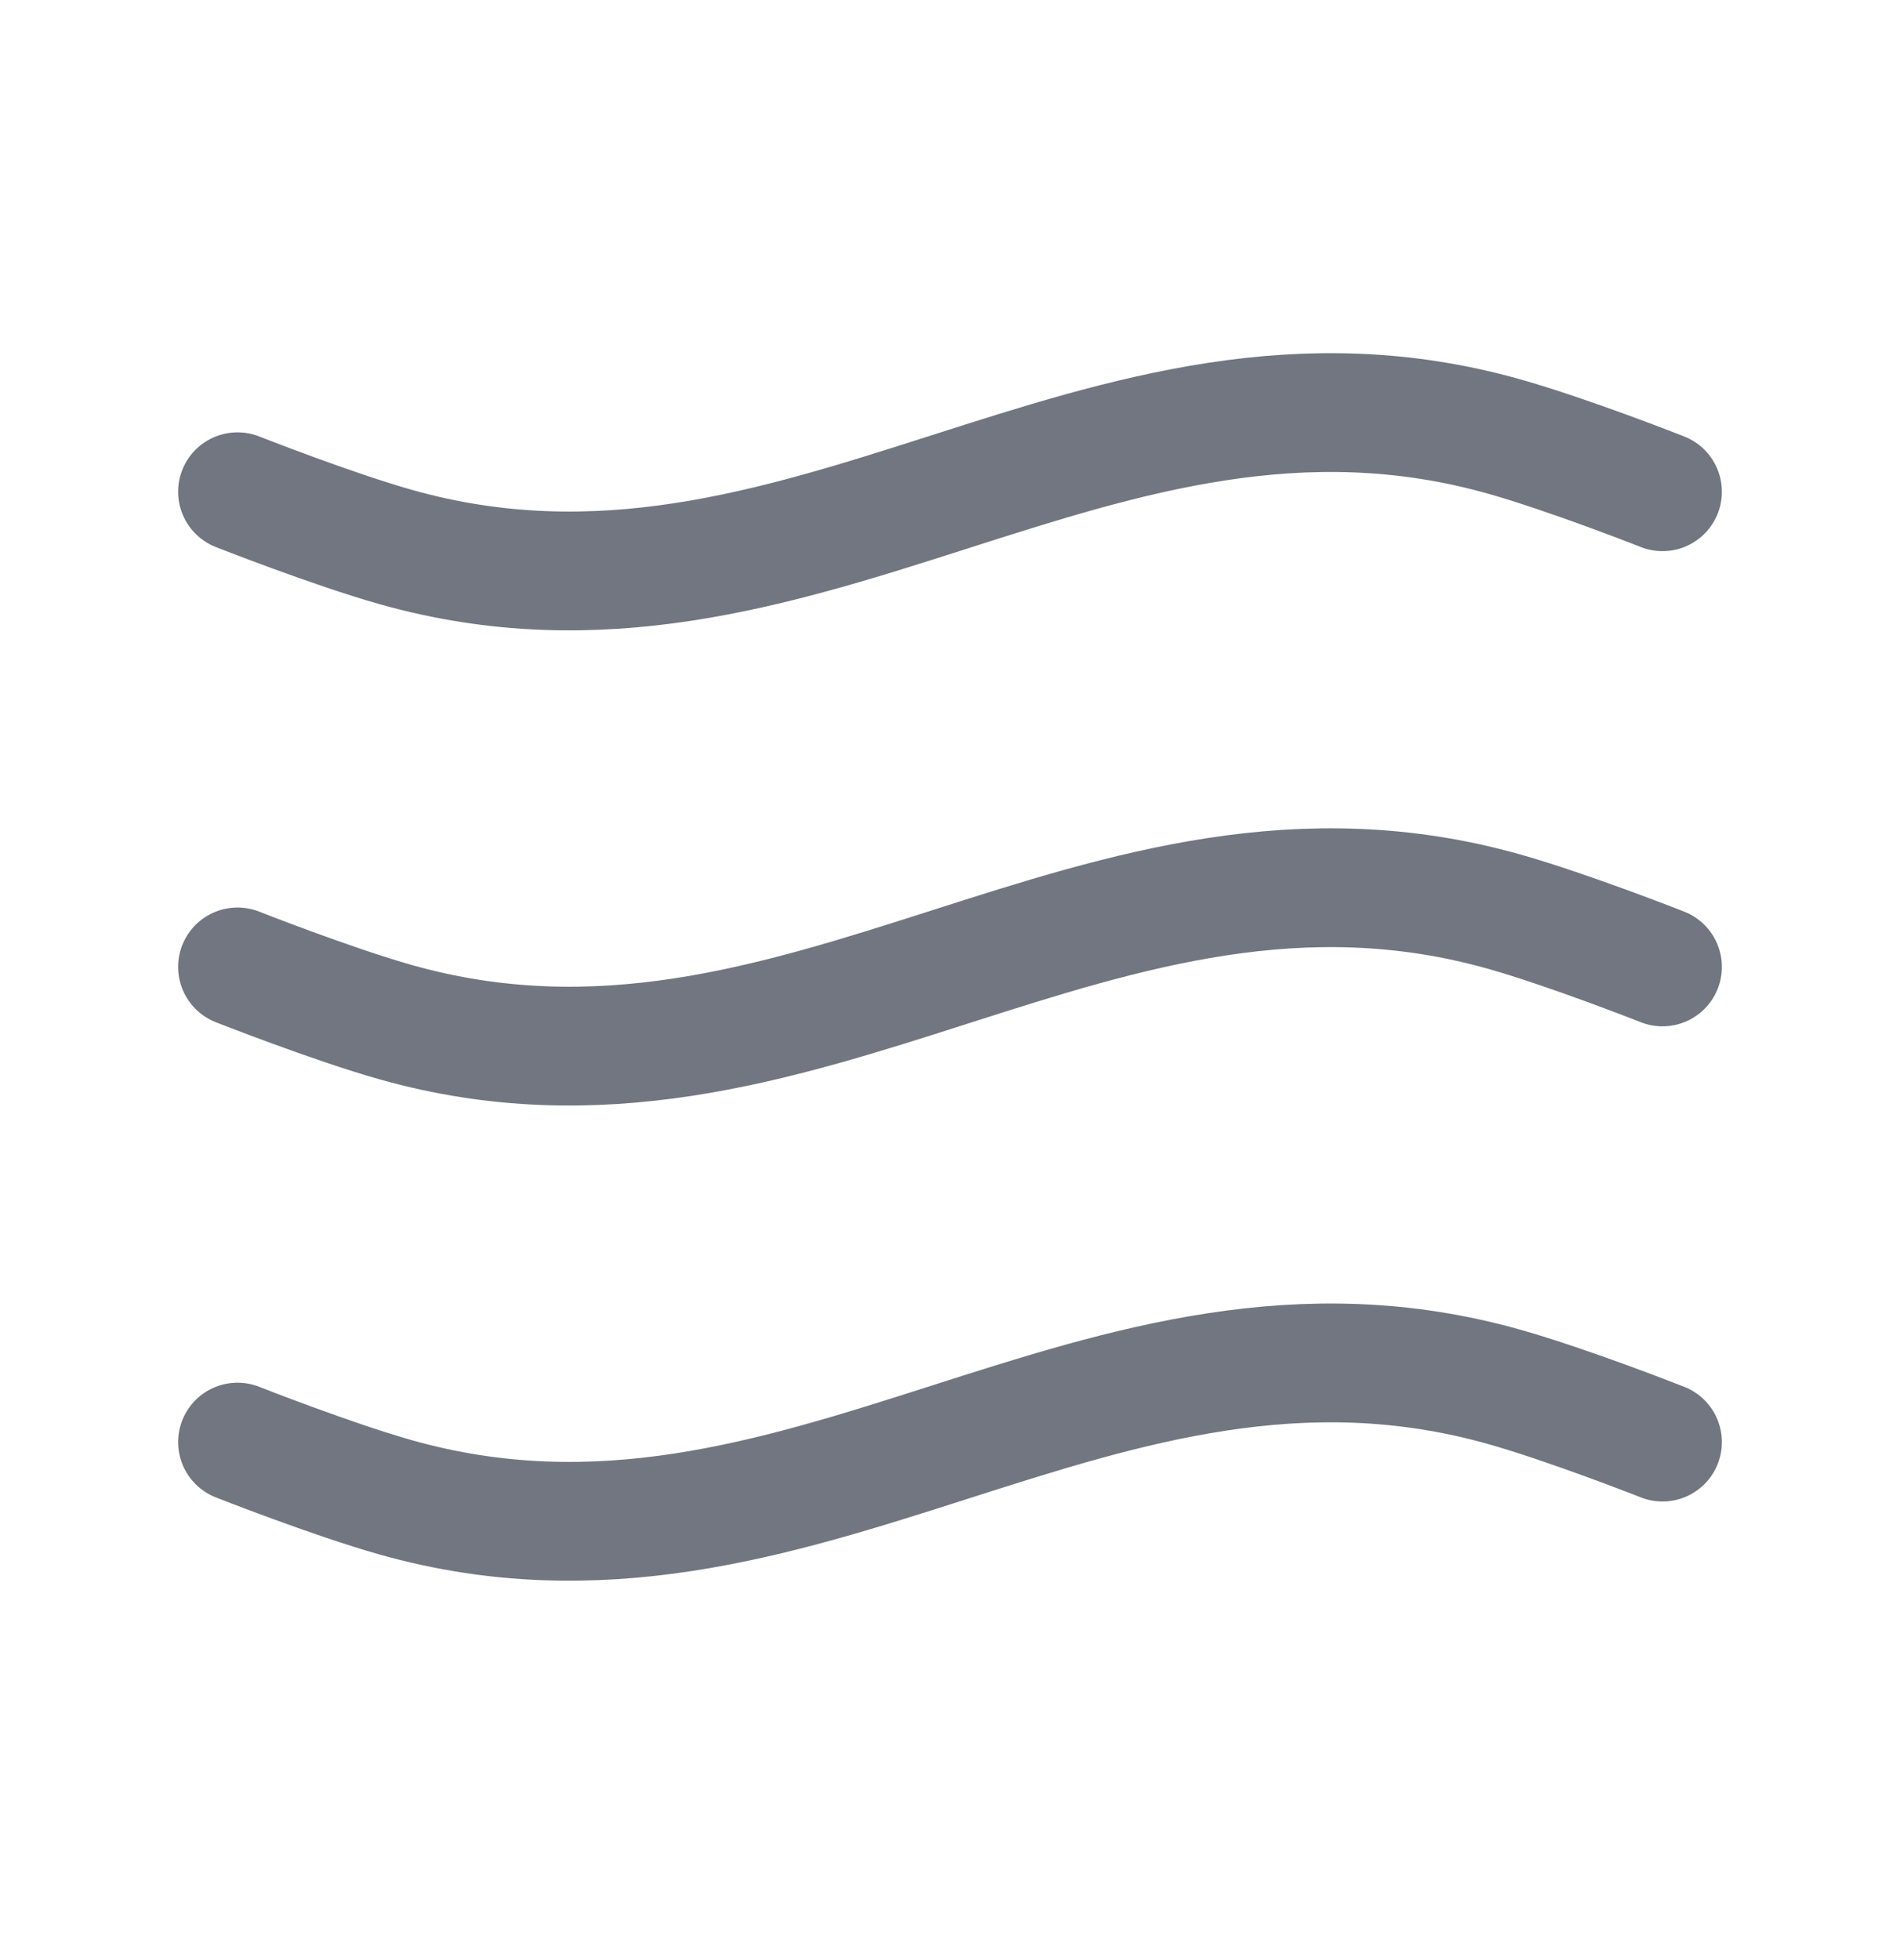 <svg width="32" height="33" viewBox="0 0 32 33" fill="none" xmlns="http://www.w3.org/2000/svg">
<path d="M28 24.279C28 24.279 26.413 23.653 25.333 23.349C18.506 21.422 13.494 27.136 6.667 25.21C5.587 24.905 4 24.279 4 24.279M28 16.279C28 16.279 26.413 15.653 25.333 15.348C18.506 13.422 13.494 19.136 6.667 17.21C5.587 16.905 4 16.279 4 16.279M28 8.279C28 8.279 26.413 7.653 25.333 7.349C18.506 5.422 13.494 11.136 6.667 9.21C5.587 8.905 4 8.279 4 8.279" stroke="#717680" stroke-width="2" stroke-linecap="round" stroke-linejoin="round"/>
</svg>
